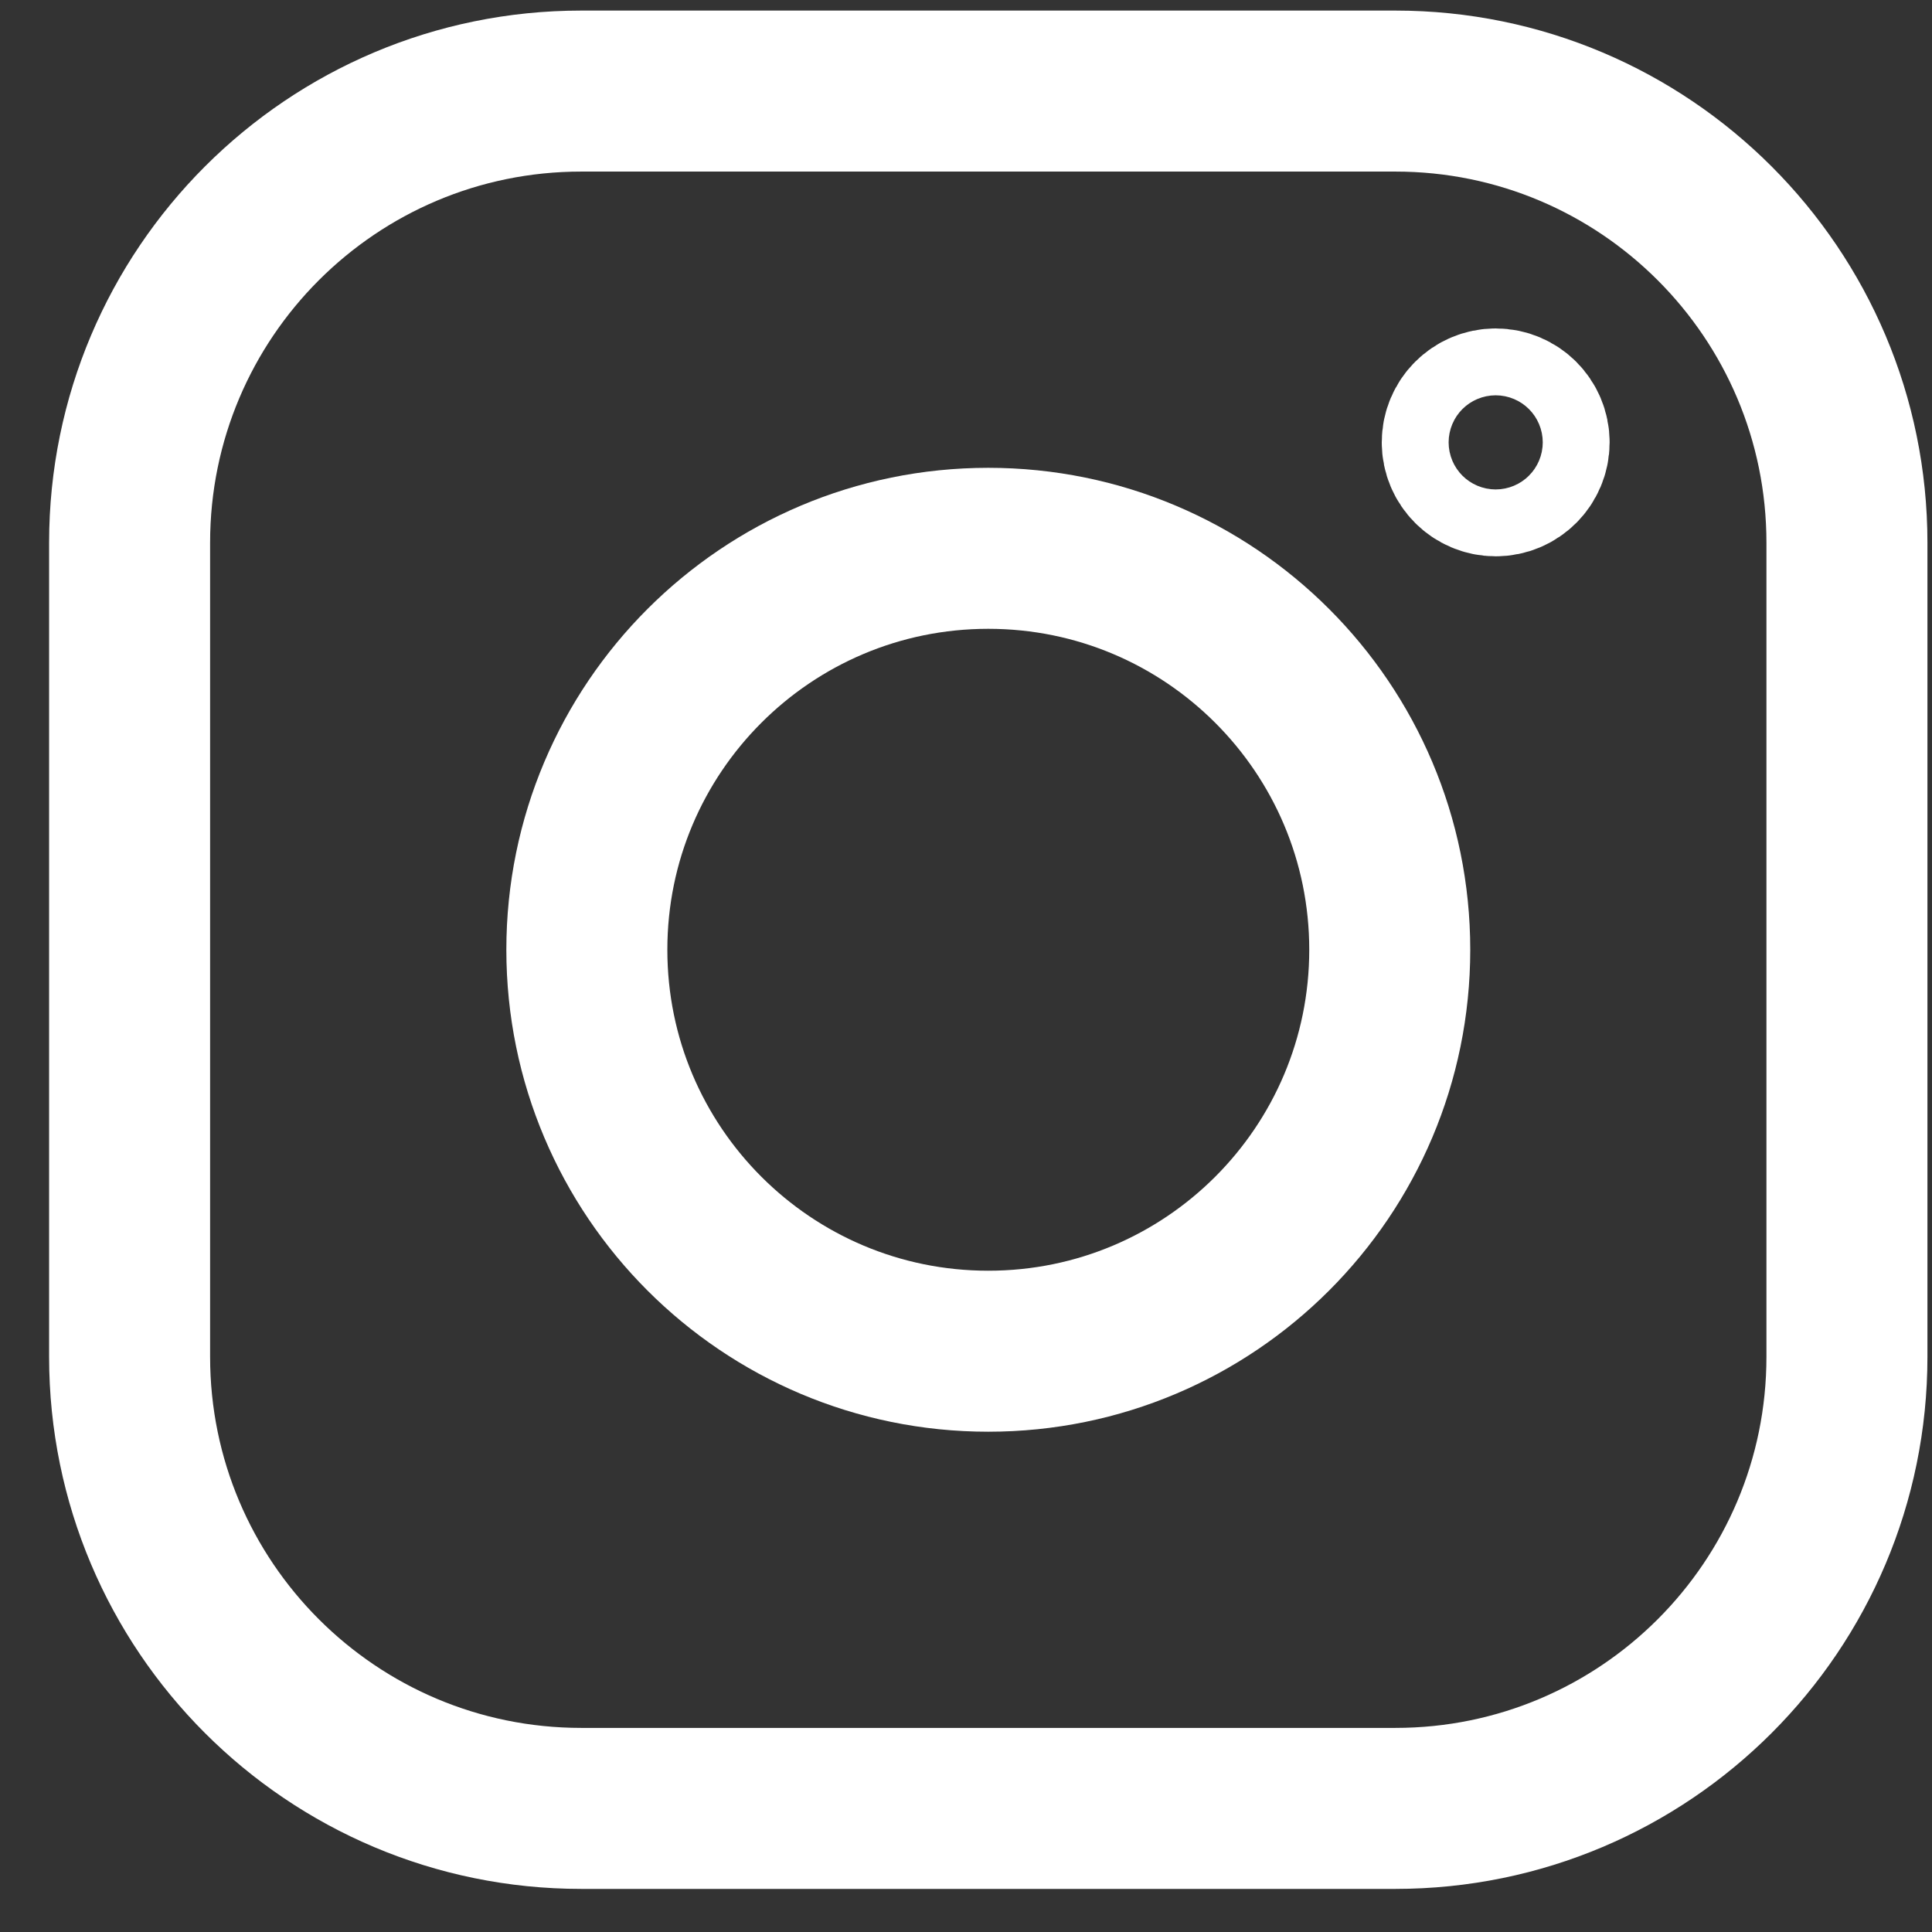 <svg width="36" height="36" viewBox="0 0 36 36" fill="none" xmlns="http://www.w3.org/2000/svg">
<rect x="0" y="0" width="36" height="36" fill="#333333" stroke="none"/>
<path d="M26 1.697H10.831C6.183 1.697 2.415 5.465 2.415 10.113V25.282C2.415 29.93 6.183 33.697 10.831 33.697H26C30.648 33.697 34.415 29.93 34.415 25.282V10.113C34.415 5.465 30.648 1.697 26 1.697Z" stroke="white" stroke-width="3"/>
<path d="M18.415 25.178C22.547 25.178 25.896 21.829 25.896 17.697C25.896 13.566 22.547 10.217 18.415 10.217C14.284 10.217 10.935 13.566 10.935 17.697C10.935 21.829 14.284 25.178 18.415 25.178Z" stroke="white" stroke-width="3"/>
<path d="M27.87 8.866C28.214 8.866 28.493 8.587 28.493 8.243C28.493 7.899 28.214 7.62 27.87 7.62C27.526 7.62 27.247 7.899 27.247 8.243C27.247 8.587 27.526 8.866 27.87 8.866Z" stroke="white" stroke-width="3"/>
</svg>
